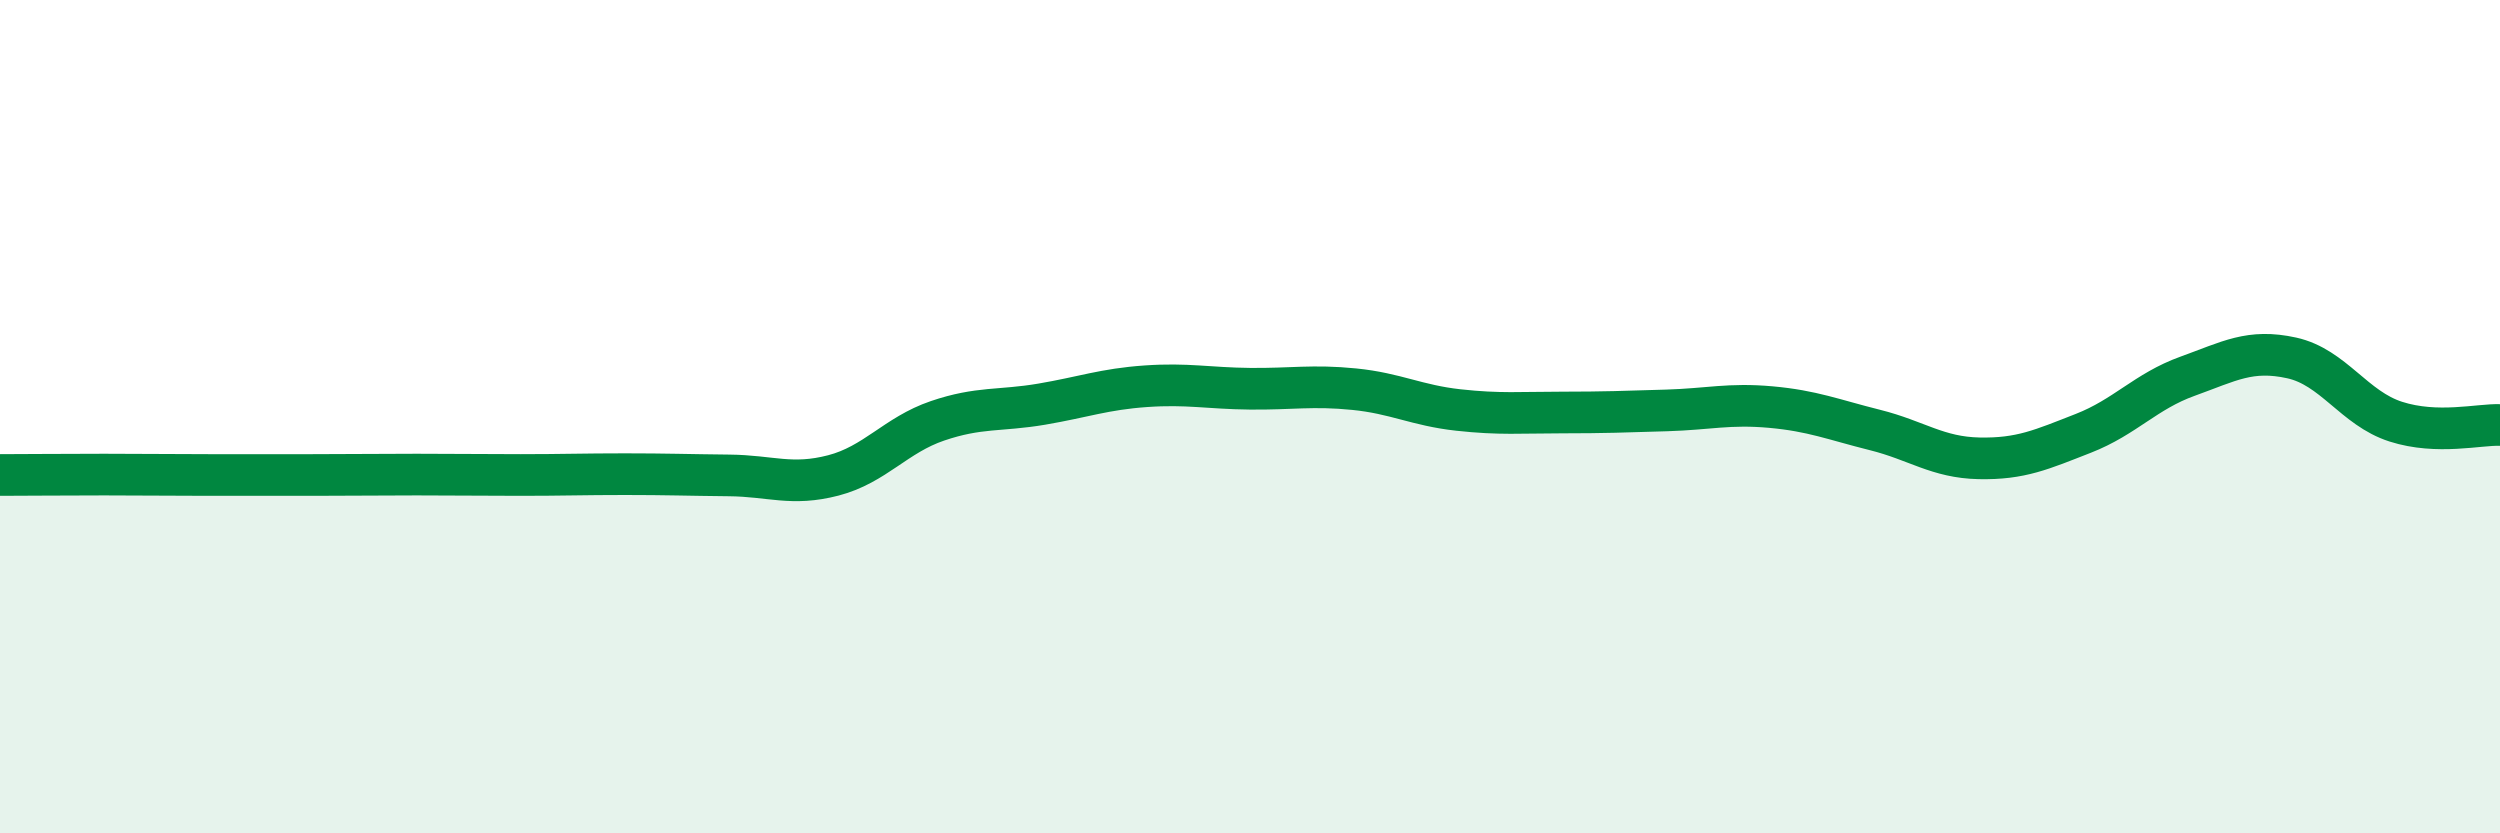 
    <svg width="60" height="20" viewBox="0 0 60 20" xmlns="http://www.w3.org/2000/svg">
      <path
        d="M 0,11.4 C 0.5,11.4 1.5,11.39 2.5,11.39 C 3.5,11.39 4,11.4 5,11.4 C 6,11.4 6.5,11.4 7.5,11.4 C 8.5,11.4 9,11.39 10,11.39 C 11,11.39 11.5,11.4 12.5,11.4 C 13.5,11.4 14,11.38 15,11.38 C 16,11.38 16.5,11.4 17.5,11.41 C 18.5,11.42 19,11.67 20,11.41 C 21,11.15 21.5,10.44 22.5,10.1 C 23.5,9.76 24,9.87 25,9.7 C 26,9.53 26.5,9.34 27.5,9.27 C 28.5,9.2 29,9.32 30,9.33 C 31,9.34 31.5,9.24 32.5,9.34 C 33.5,9.44 34,9.73 35,9.84 C 36,9.95 36.5,9.9 37.5,9.9 C 38.5,9.9 39,9.88 40,9.85 C 41,9.82 41.5,9.68 42.5,9.77 C 43.5,9.86 44,10.07 45,10.32 C 46,10.57 46.5,10.98 47.5,11 C 48.5,11.02 49,10.79 50,10.4 C 51,10.01 51.5,9.39 52.5,9.03 C 53.5,8.67 54,8.37 55,8.59 C 56,8.81 56.5,9.8 57.5,10.12 C 58.5,10.44 59.5,10.18 60,10.2L60 20L0 20Z"
        fill="#008740"
        opacity="0.1"
        stroke-linecap="round"
        stroke-linejoin="round"
      />
      <path
        d="M 0,11.4 C 0.5,11.4 1.5,11.39 2.5,11.39 C 3.5,11.39 4,11.4 5,11.4 C 6,11.4 6.5,11.4 7.5,11.4 C 8.5,11.4 9,11.39 10,11.39 C 11,11.39 11.5,11.4 12.5,11.4 C 13.5,11.4 14,11.38 15,11.38 C 16,11.38 16.5,11.4 17.5,11.41 C 18.5,11.42 19,11.67 20,11.41 C 21,11.15 21.5,10.44 22.5,10.1 C 23.5,9.76 24,9.87 25,9.7 C 26,9.53 26.5,9.34 27.5,9.27 C 28.5,9.2 29,9.32 30,9.33 C 31,9.34 31.5,9.24 32.5,9.34 C 33.5,9.44 34,9.73 35,9.84 C 36,9.95 36.5,9.9 37.5,9.9 C 38.5,9.9 39,9.88 40,9.85 C 41,9.82 41.5,9.68 42.5,9.77 C 43.5,9.86 44,10.07 45,10.32 C 46,10.57 46.5,10.98 47.5,11 C 48.5,11.02 49,10.79 50,10.4 C 51,10.01 51.5,9.39 52.5,9.03 C 53.5,8.67 54,8.37 55,8.59 C 56,8.81 56.5,9.8 57.5,10.12 C 58.5,10.44 59.5,10.18 60,10.2"
        stroke="#008740"
        stroke-width="1"
        fill="none"
        stroke-linecap="round"
        stroke-linejoin="round"
      />
    </svg>
  